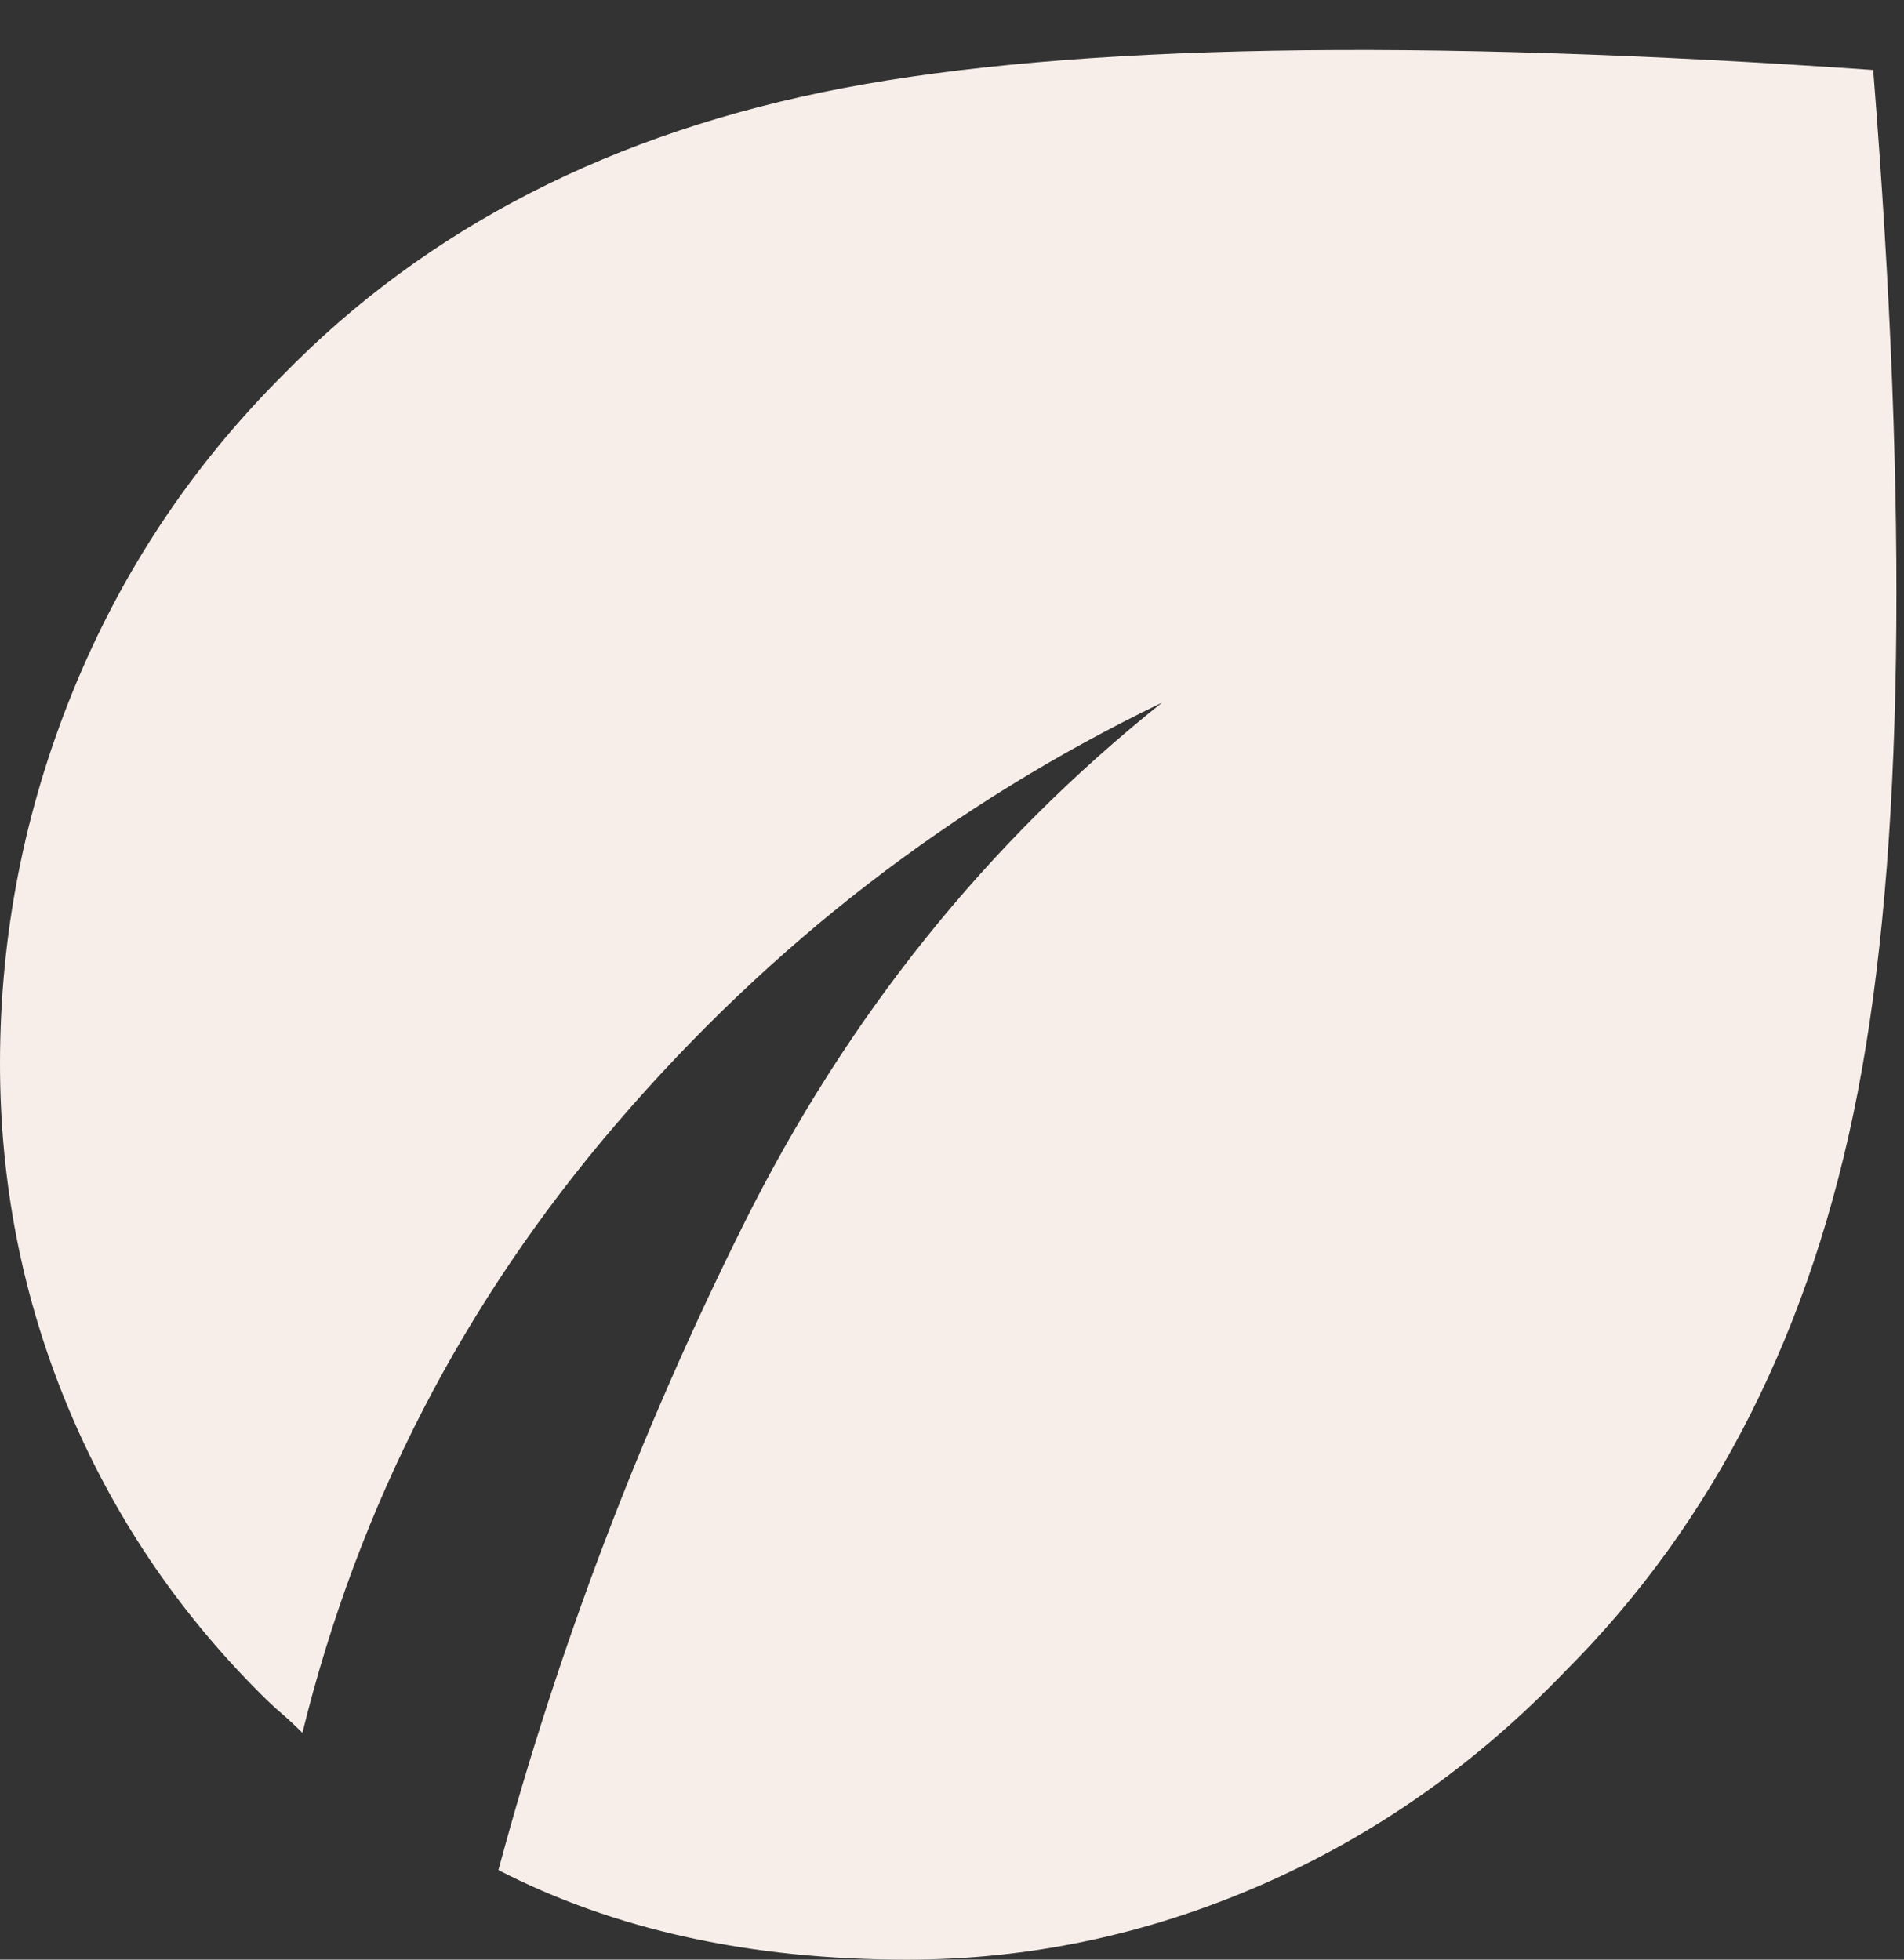 <svg width="34" height="35" viewBox="0 0 34 35" fill="none" xmlns="http://www.w3.org/2000/svg">
<rect x="0" y="0" width="34" height="35" fill="#333333" stroke="none"/>
<path d="M16.2 35C14.8 35 13.492 34.867 12.275 34.6C11.058 34.333 9.933 33.933 8.9 33.4C9.967 29.433 11.425 25.591 13.275 21.875C15.125 18.158 17.617 15.05 20.75 12.55C17.017 14.35 13.775 16.85 11.025 20.05C8.275 23.25 6.4 26.883 5.4 30.95C5.267 30.817 5.142 30.7 5.025 30.6C4.908 30.5 4.783 30.383 4.65 30.25C3.15 28.75 2 27.033 1.2 25.1C0.4 23.166 0 21.133 0 19C0 16.7 0.433 14.483 1.3 12.35C2.167 10.216 3.417 8.333 5.05 6.7C7.617 4.067 10.95 2.358 15.05 1.575C19.15 0.792 25.283 0.683 33.45 1.25C34.083 9.183 33.992 15.267 33.175 19.5C32.358 23.733 30.617 27.183 27.95 29.85C26.35 31.517 24.533 32.791 22.5 33.675C20.467 34.558 18.367 35 16.2 35Z" fill="#F7EEE9"/>
</svg>
